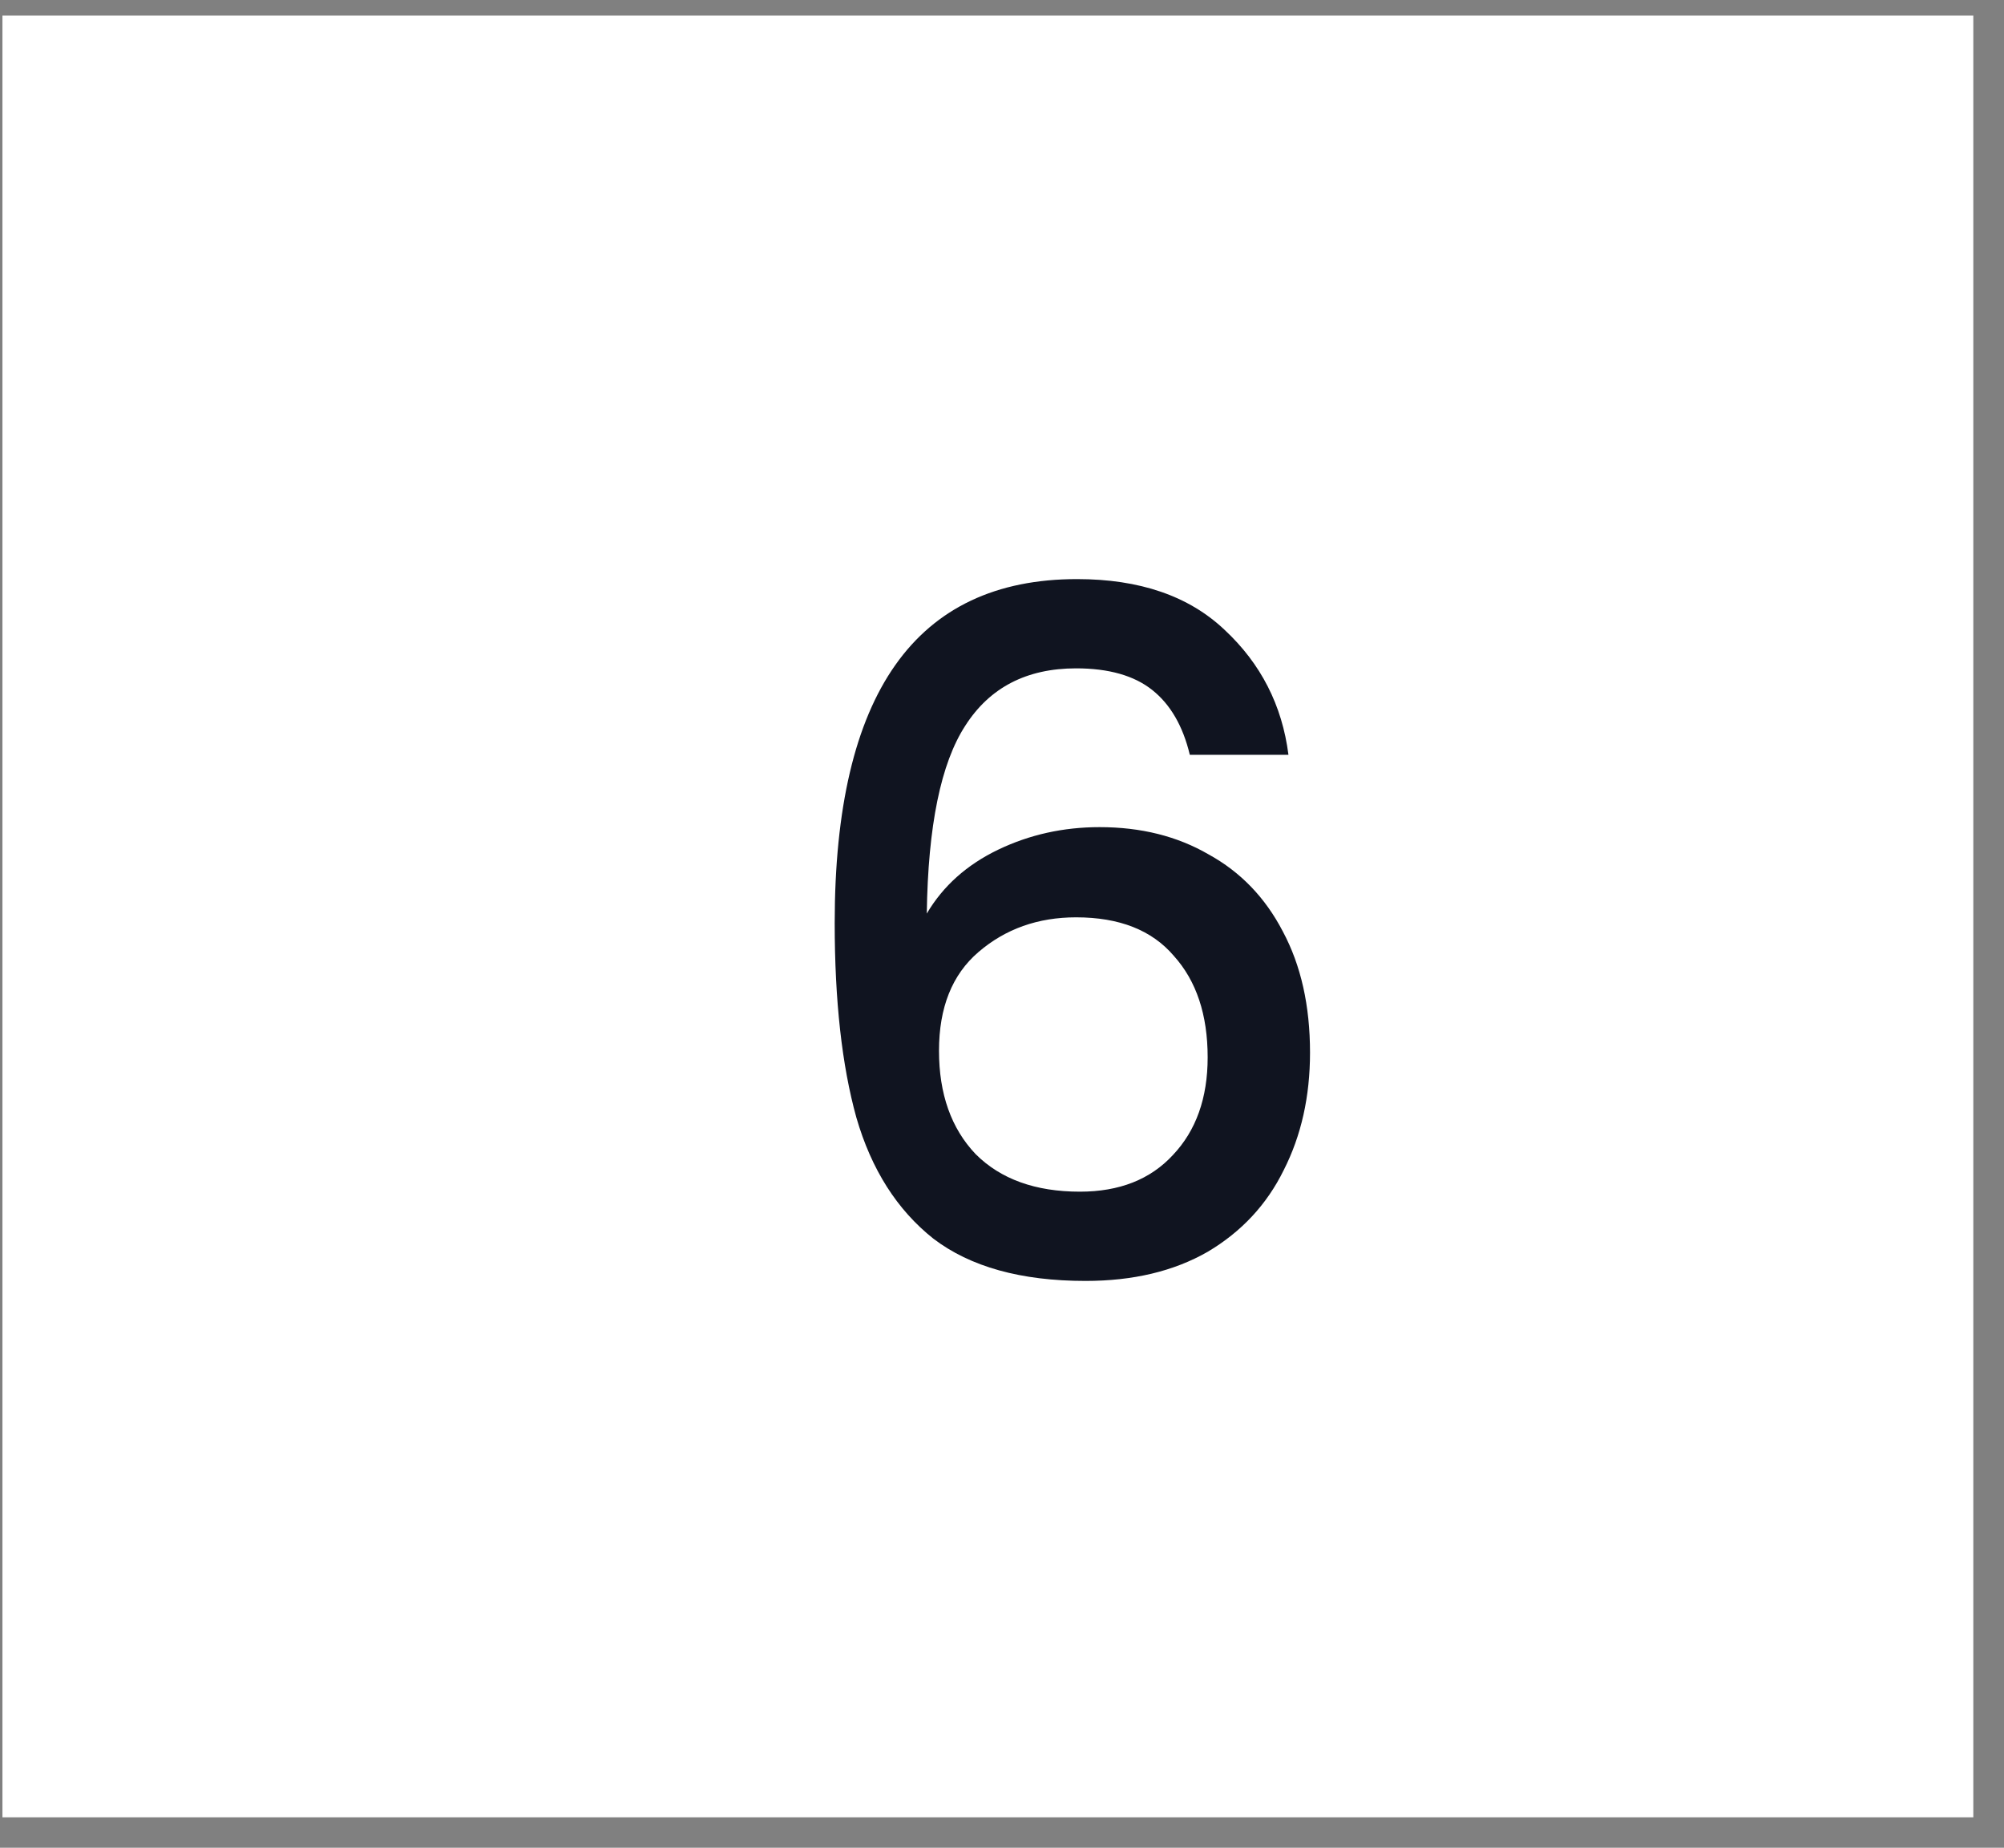 <svg width="64" height="59" viewBox="0 0 64 59" fill="none" xmlns="http://www.w3.org/2000/svg">
<rect x="0" y="0" width="64" height="59" fill="#808080" stroke="none"/>
<rect x="0.078" y="0.498" width="62.942" height="57.53" fill="white"/>
<path d="M37.998 24.101C37.778 23.181 37.377 22.491 36.797 22.031C36.218 21.571 35.407 21.341 34.367 21.341C32.788 21.341 31.608 21.951 30.828 23.171C30.047 24.371 29.637 26.371 29.598 29.171C30.117 28.291 30.878 27.611 31.878 27.131C32.877 26.651 33.958 26.411 35.117 26.411C36.438 26.411 37.597 26.701 38.597 27.281C39.617 27.841 40.407 28.661 40.968 29.741C41.547 30.821 41.837 32.111 41.837 33.611C41.837 35.011 41.557 36.261 40.998 37.361C40.458 38.461 39.648 39.331 38.568 39.971C37.487 40.591 36.188 40.901 34.667 40.901C32.608 40.901 30.988 40.451 29.808 39.551C28.648 38.631 27.828 37.341 27.348 35.681C26.887 34.021 26.657 31.951 26.657 29.471C26.657 22.151 29.238 18.491 34.398 18.491C36.398 18.491 37.968 19.031 39.108 20.111C40.267 21.191 40.947 22.521 41.148 24.101H37.998ZM34.367 29.291C33.148 29.291 32.108 29.661 31.247 30.401C30.407 31.121 29.988 32.171 29.988 33.551C29.988 34.931 30.378 36.031 31.157 36.851C31.957 37.651 33.068 38.051 34.487 38.051C35.748 38.051 36.737 37.661 37.458 36.881C38.197 36.101 38.568 35.061 38.568 33.761C38.568 32.401 38.208 31.321 37.487 30.521C36.788 29.701 35.748 29.291 34.367 29.291Z" fill="#101420"/>
</svg>

